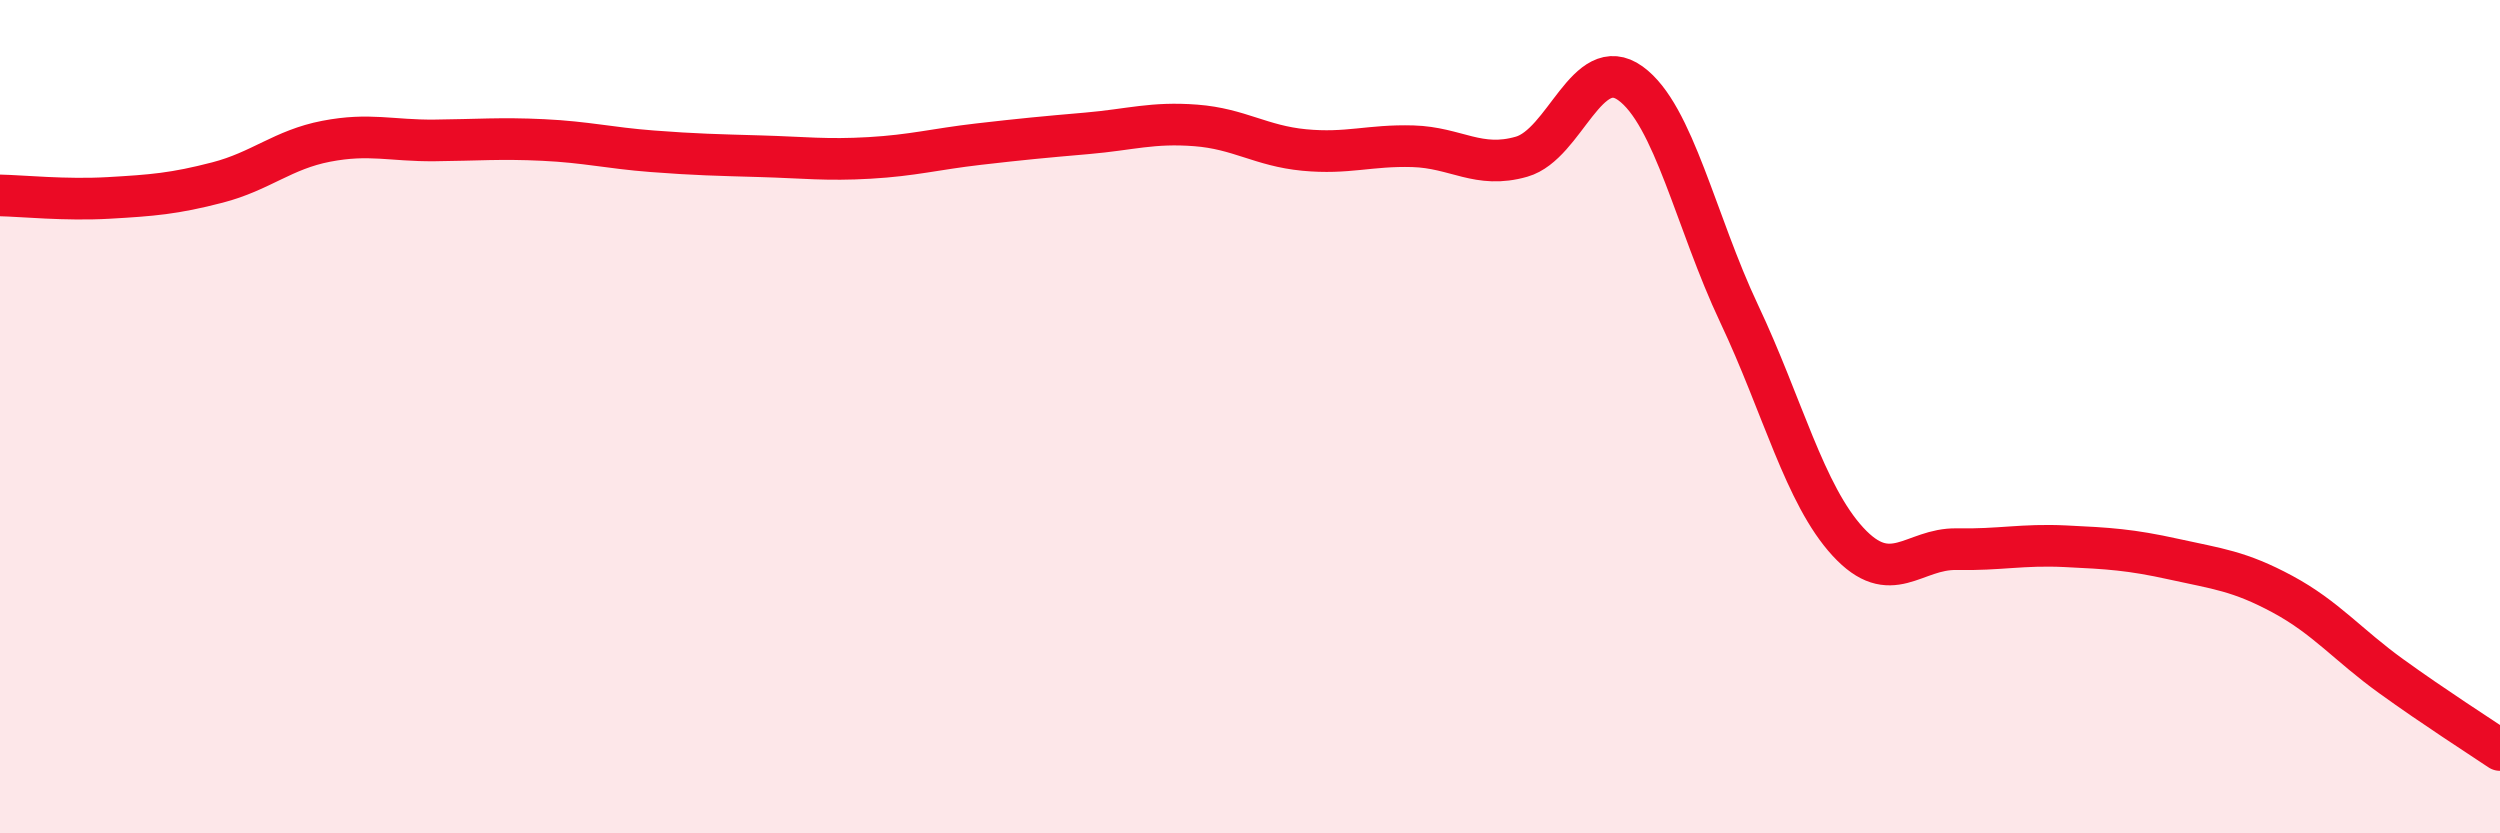 
    <svg width="60" height="20" viewBox="0 0 60 20" xmlns="http://www.w3.org/2000/svg">
      <path
        d="M 0,4.69 C 0.52,4.7 1.57,4.81 2.61,4.75 C 3.65,4.69 4.18,4.65 5.22,4.38 C 6.26,4.11 6.79,3.59 7.83,3.39 C 8.87,3.19 9.39,3.38 10.43,3.37 C 11.47,3.36 12,3.31 13.04,3.36 C 14.08,3.41 14.61,3.55 15.65,3.63 C 16.69,3.71 17.22,3.72 18.26,3.75 C 19.3,3.78 19.83,3.85 20.87,3.79 C 21.91,3.73 22.44,3.58 23.48,3.46 C 24.52,3.34 25.05,3.29 26.09,3.2 C 27.13,3.11 27.66,2.93 28.7,3.01 C 29.74,3.09 30.26,3.5 31.3,3.6 C 32.34,3.7 32.87,3.48 33.91,3.51 C 34.95,3.54 35.48,4.06 36.52,3.76 C 37.56,3.46 38.09,1.25 39.13,2 C 40.17,2.75 40.7,5.33 41.74,7.53 C 42.78,9.73 43.31,11.87 44.35,13 C 45.39,14.13 45.92,13.16 46.96,13.18 C 48,13.2 48.53,13.06 49.57,13.11 C 50.61,13.16 51.13,13.19 52.17,13.42 C 53.21,13.65 53.74,13.7 54.78,14.26 C 55.82,14.82 56.35,15.48 57.39,16.23 C 58.43,16.98 59.48,17.65 60,18L60 20L0 20Z"
        fill="#EB0A25"
        opacity="0.1"
        stroke-linecap="round"
        stroke-linejoin="round"
      />
      <path
        d="M 0,4.69 C 0.52,4.7 1.57,4.81 2.61,4.75 C 3.65,4.69 4.18,4.65 5.22,4.38 C 6.26,4.11 6.79,3.59 7.83,3.39 C 8.87,3.19 9.39,3.38 10.43,3.37 C 11.47,3.36 12,3.31 13.04,3.36 C 14.08,3.41 14.61,3.55 15.65,3.63 C 16.69,3.71 17.22,3.72 18.26,3.75 C 19.3,3.78 19.83,3.85 20.87,3.79 C 21.91,3.73 22.44,3.58 23.48,3.46 C 24.52,3.34 25.05,3.29 26.09,3.2 C 27.13,3.11 27.66,2.93 28.7,3.01 C 29.74,3.09 30.26,3.5 31.3,3.6 C 32.34,3.7 32.87,3.48 33.91,3.51 C 34.95,3.54 35.48,4.06 36.52,3.76 C 37.56,3.46 38.09,1.25 39.13,2 C 40.17,2.75 40.7,5.33 41.74,7.53 C 42.78,9.73 43.31,11.87 44.35,13 C 45.39,14.13 45.92,13.16 46.96,13.18 C 48,13.2 48.53,13.06 49.57,13.11 C 50.61,13.16 51.13,13.19 52.17,13.42 C 53.21,13.65 53.74,13.7 54.78,14.26 C 55.82,14.82 56.35,15.48 57.39,16.23 C 58.43,16.98 59.48,17.65 60,18"
        stroke="#EB0A25"
        stroke-width="1"
        fill="none"
        stroke-linecap="round"
        stroke-linejoin="round"
      />
    </svg>
  